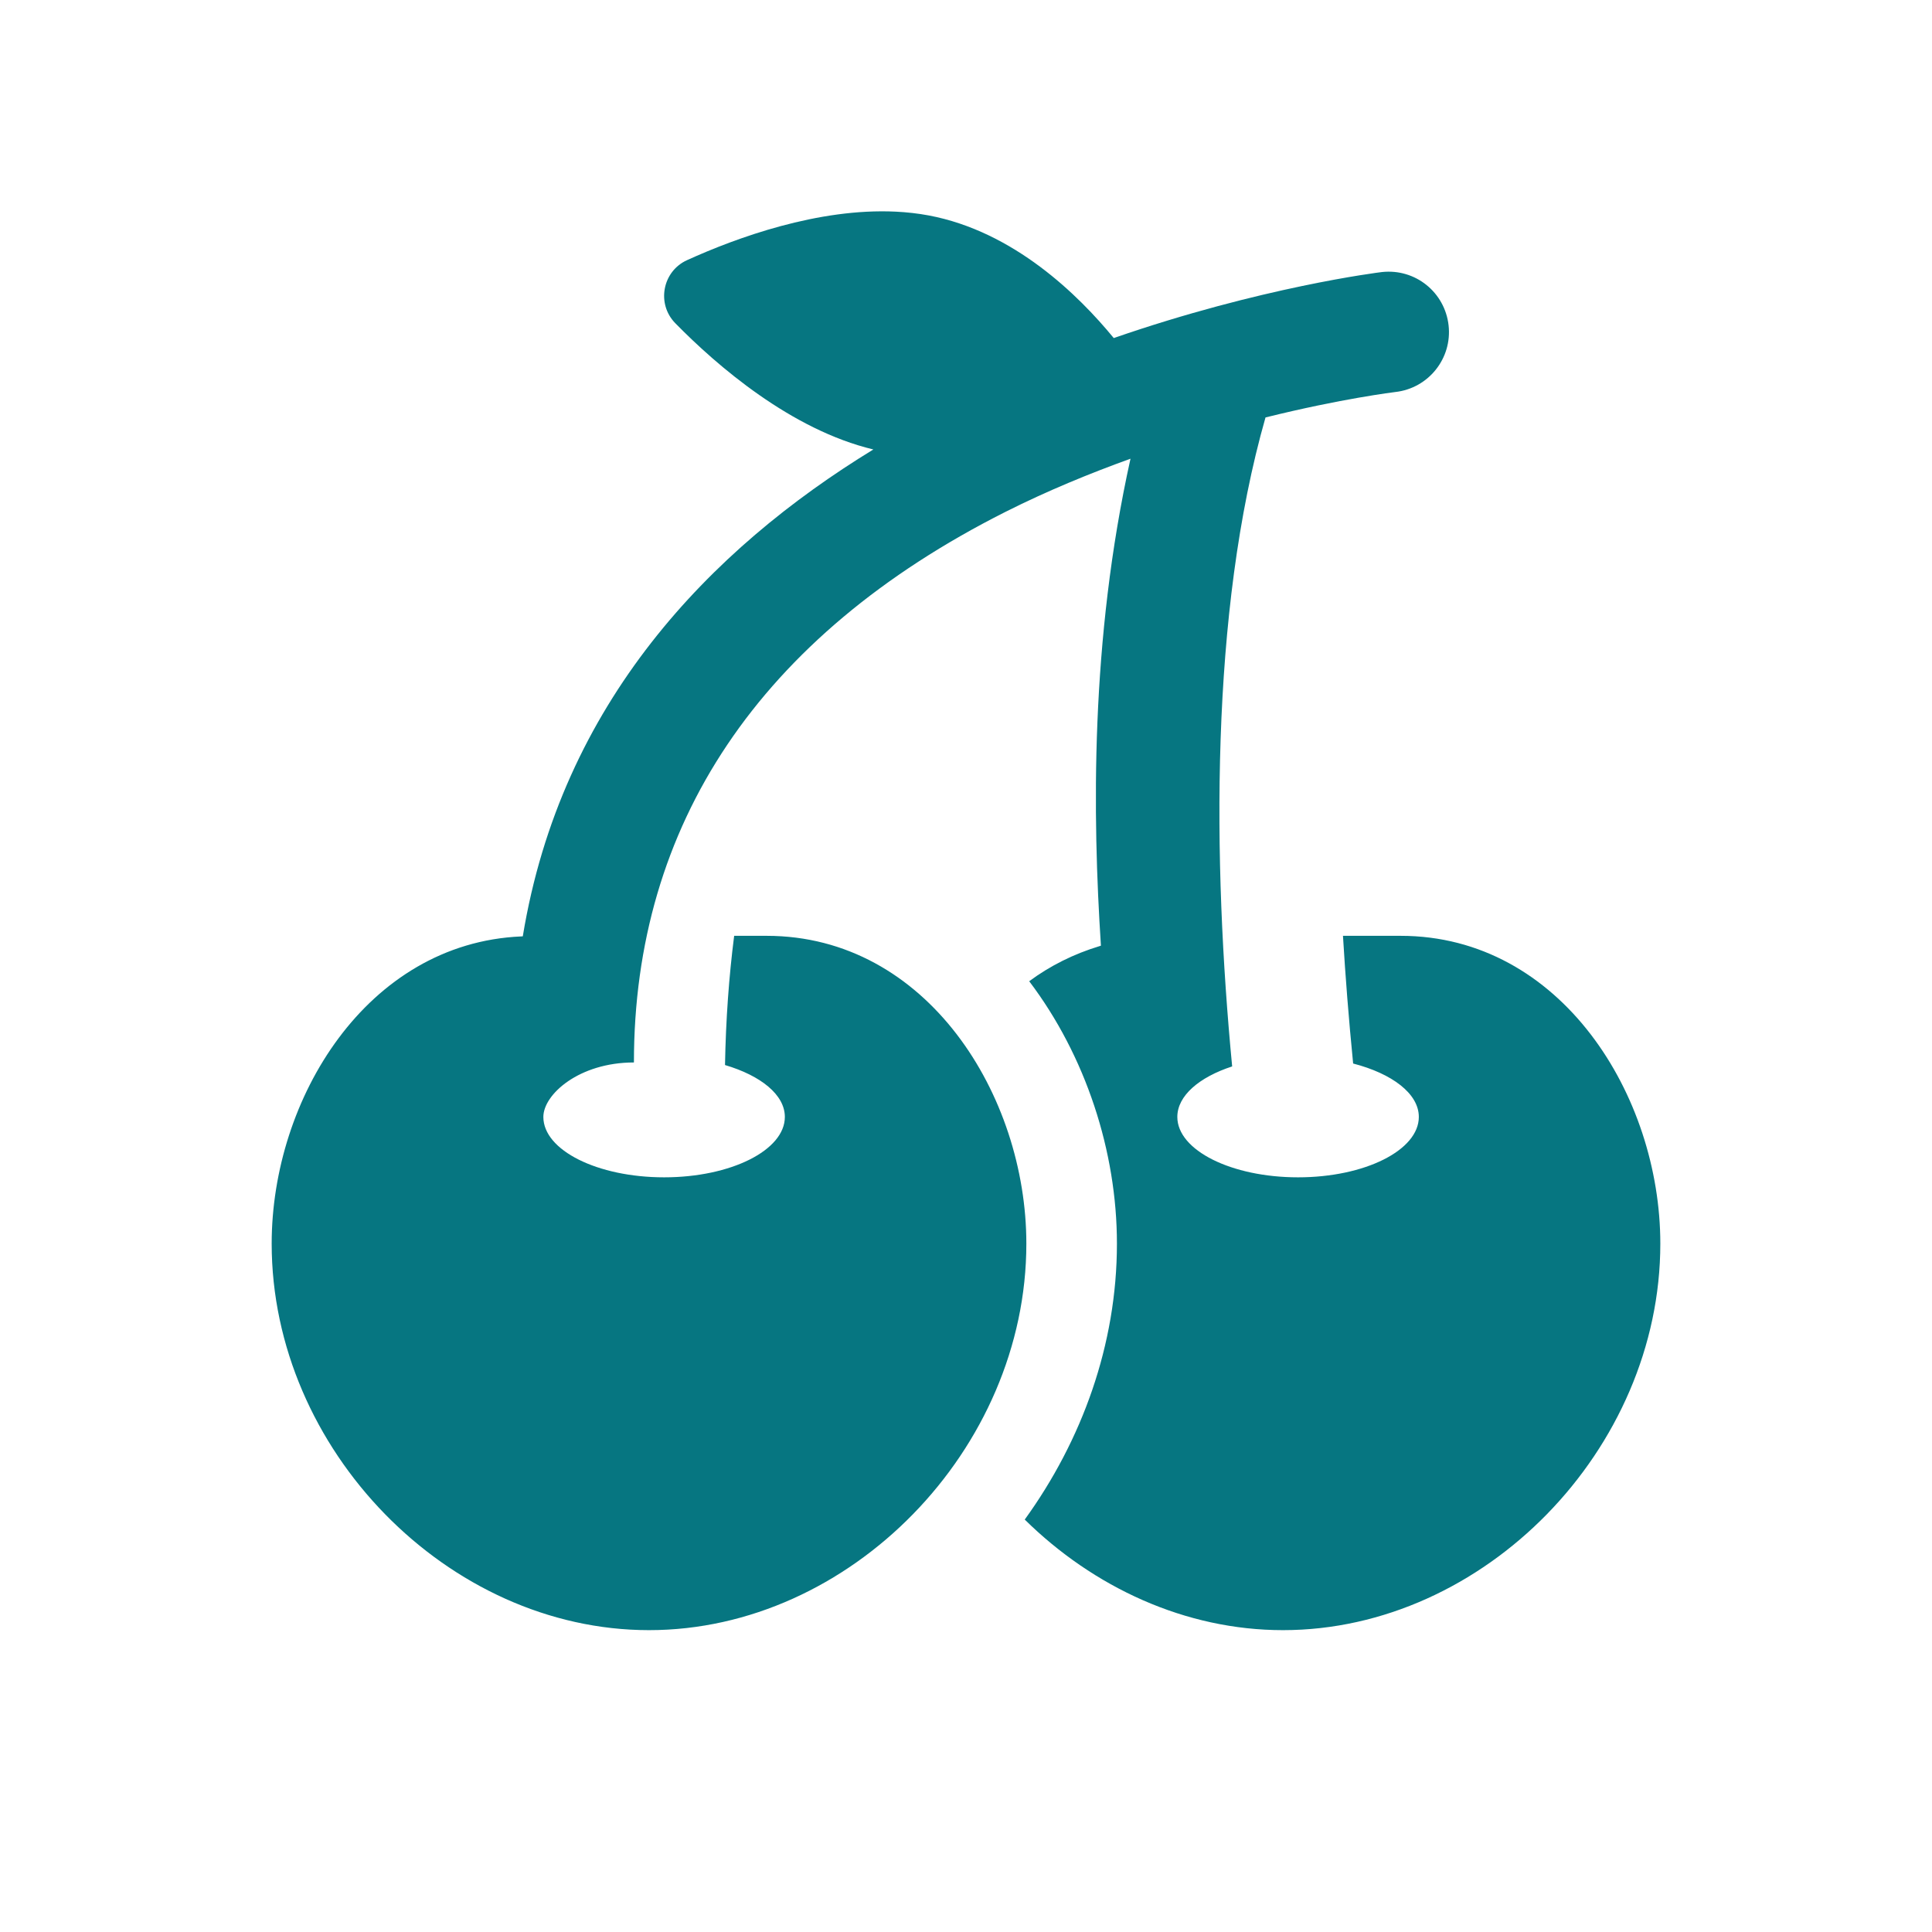 <?xml version="1.0" encoding="UTF-8"?>
<svg xmlns="http://www.w3.org/2000/svg" width="42" height="42" viewBox="0 0 42 42" fill="none">
  <path d="M19.472 4.601C17.786 4.52 16.015 5.166 14.937 5.655C14.4 5.898 14.267 6.604 14.68 7.026C15.586 7.951 17.2 9.344 18.986 9.771C15.436 11.941 12.2 15.276 11.365 20.355L11.331 20.357C7.975 20.502 5.906 23.887 5.906 27.036C5.906 31.511 9.74 35.438 14.109 35.438C18.479 35.438 22.312 31.511 22.312 27.036C22.312 23.817 20.154 20.344 16.666 20.344H15.96C15.847 21.228 15.779 22.163 15.761 23.153C16.537 23.382 17.062 23.799 17.062 24.281C17.062 25.006 15.887 25.594 14.438 25.594C12.988 25.594 11.812 25.006 11.812 24.281C11.812 23.794 12.586 23.097 13.781 23.097C13.781 17.939 16.499 13.829 21.855 11.129C22.775 10.666 23.693 10.291 24.576 9.972C23.698 13.932 23.751 17.747 23.933 20.558L23.903 20.568C23.346 20.737 22.832 20.992 22.374 21.331C23.601 22.951 24.281 25.029 24.281 27.036C24.281 29.231 23.521 31.314 22.277 33.034C23.769 34.504 25.764 35.438 27.891 35.438C32.26 35.438 36.094 31.511 36.094 27.036C36.094 23.817 33.935 20.344 30.448 20.344H29.195C29.247 21.216 29.319 22.14 29.416 23.12C30.26 23.338 30.844 23.773 30.844 24.281C30.844 25.006 29.668 25.594 28.219 25.594C26.769 25.594 25.594 25.006 25.594 24.281C25.594 23.821 26.069 23.417 26.786 23.183C26.363 18.764 26.299 13.322 27.511 9.075C29.171 8.663 30.312 8.525 30.334 8.522C31.053 8.441 31.572 7.793 31.491 7.073C31.41 6.353 30.768 5.835 30.043 5.914C29.974 5.922 27.416 6.239 24.212 7.349C23.448 6.418 22.041 5.03 20.187 4.683C19.952 4.639 19.713 4.613 19.472 4.601Z" fill="#067681"></path>
</svg>
